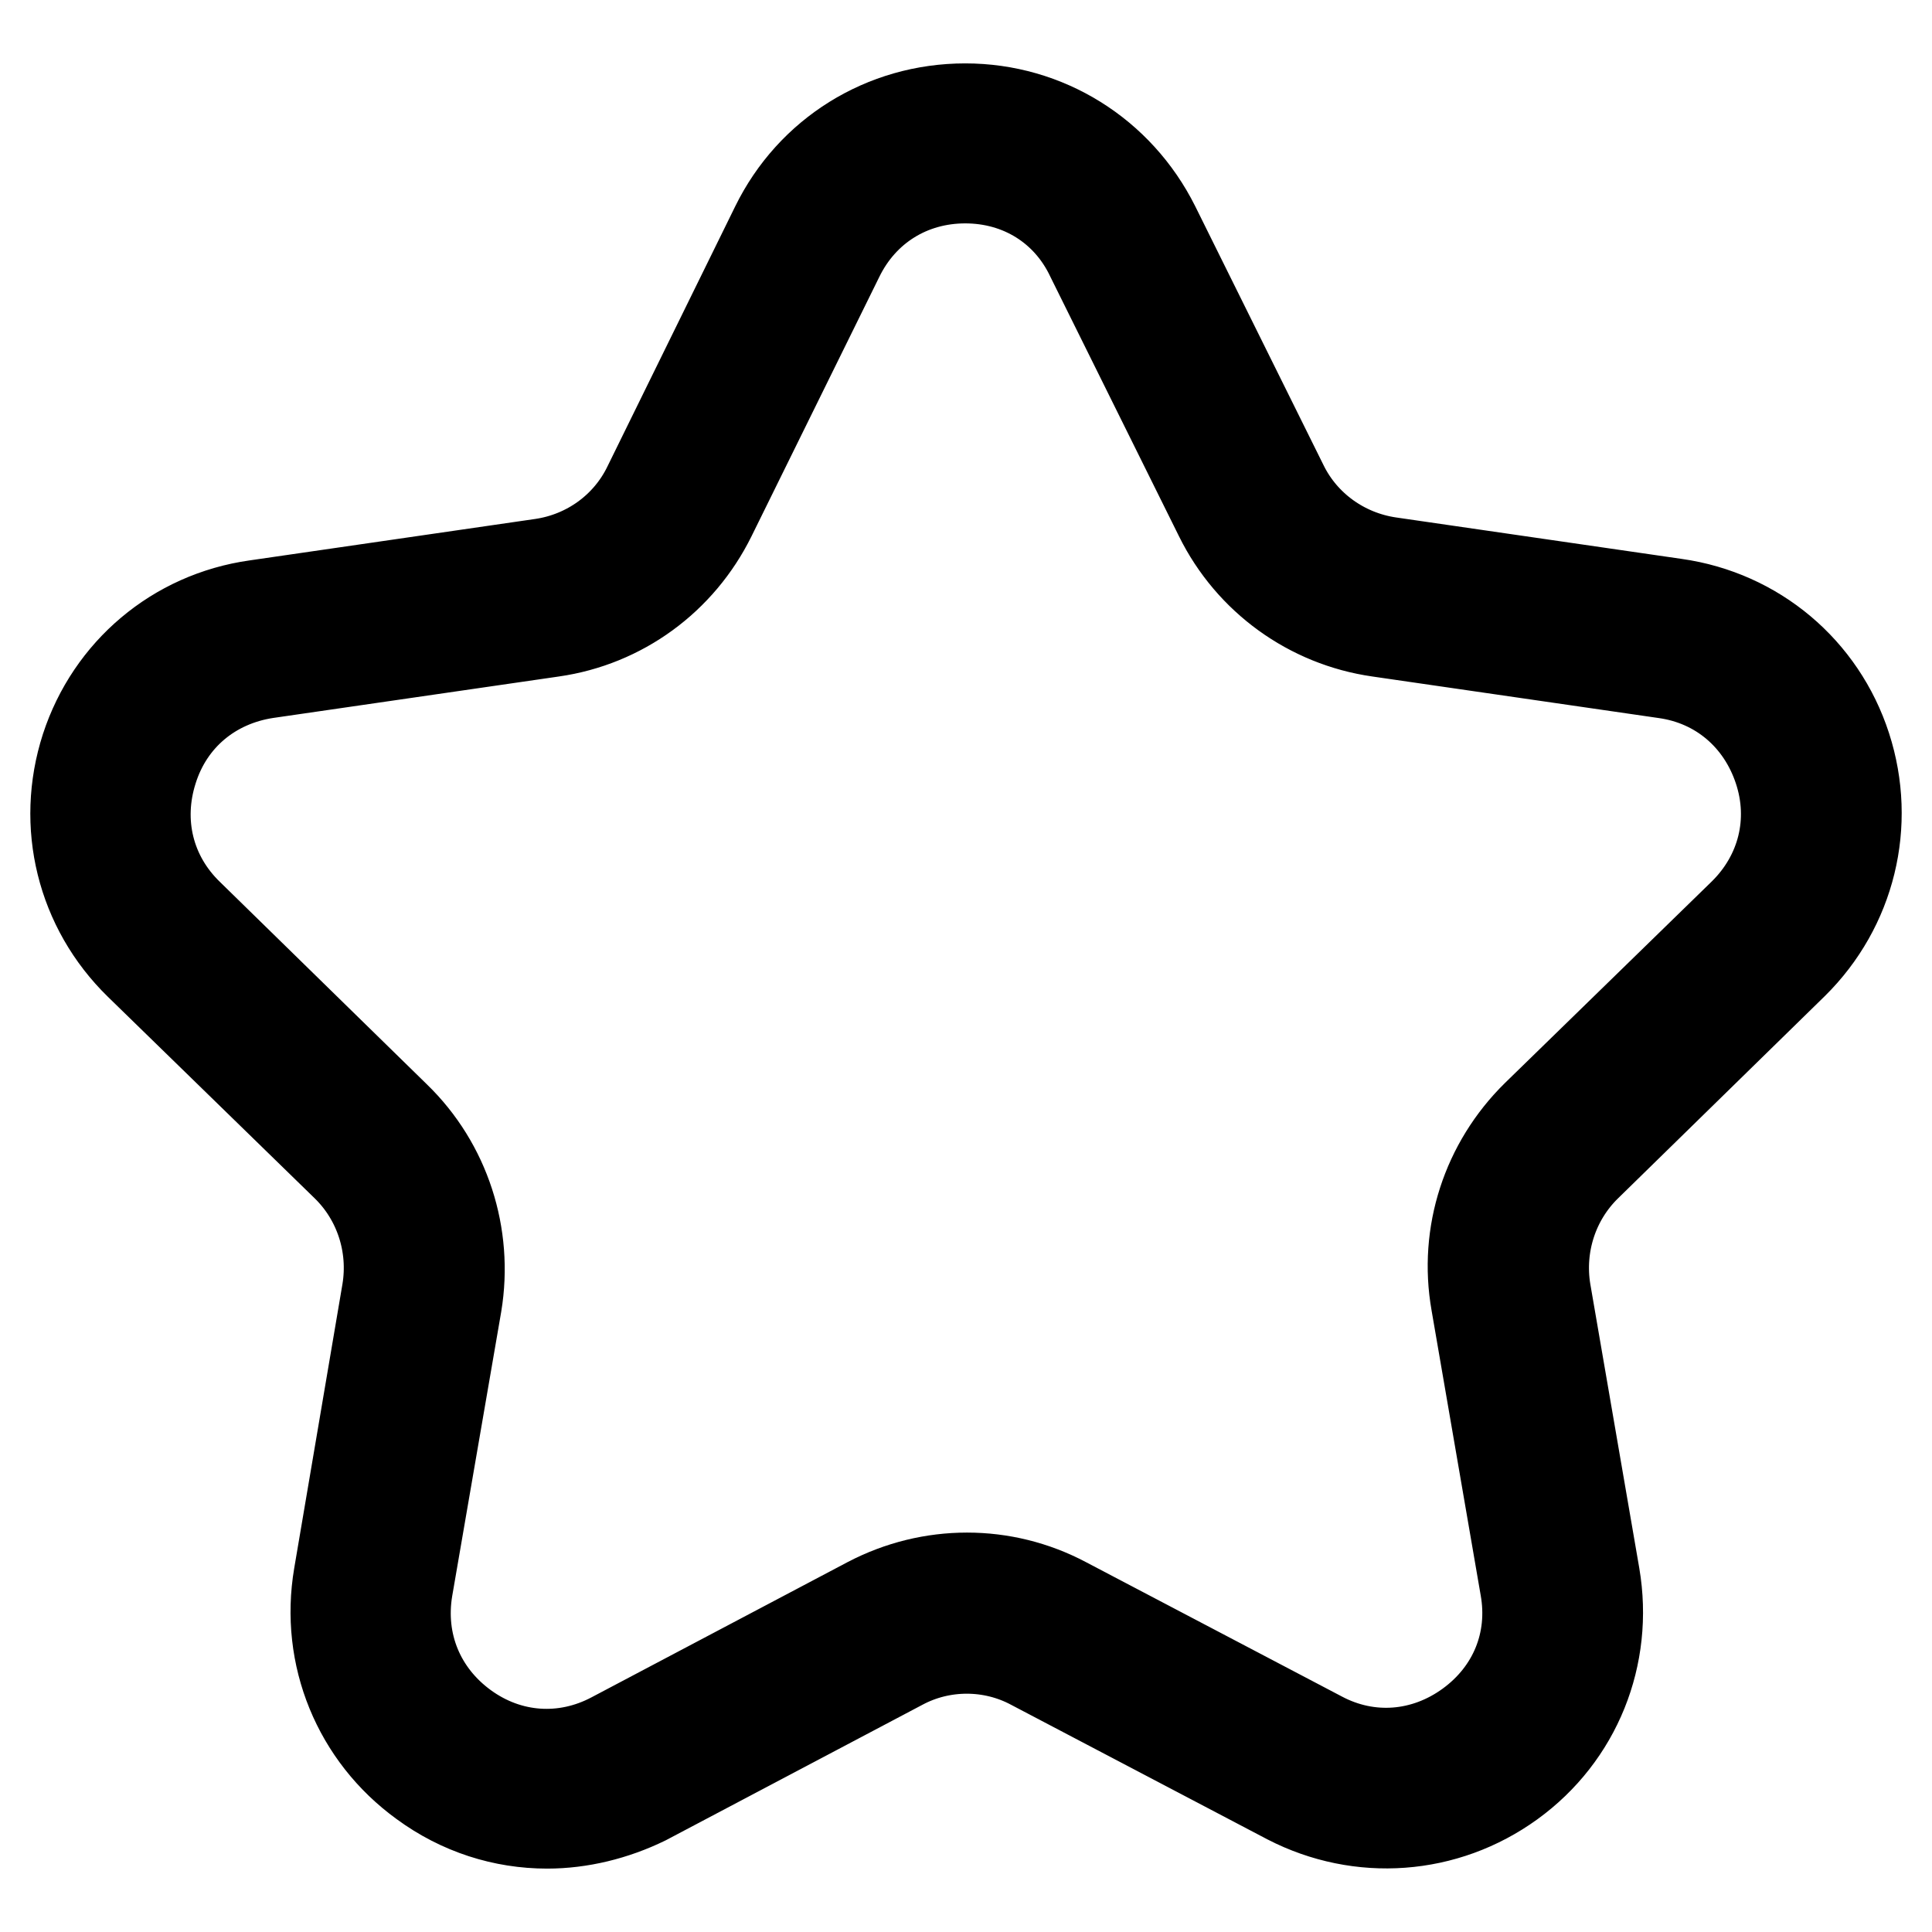 <?xml version="1.0" encoding="utf-8"?>
<!-- Svg Vector Icons : http://www.onlinewebfonts.com/icon -->
<!DOCTYPE svg PUBLIC "-//W3C//DTD SVG 1.1//EN" "http://www.w3.org/Graphics/SVG/1.1/DTD/svg11.dtd">
<svg version="1.1" xmlns="http://www.w3.org/2000/svg" xmlns:xlink="http://www.w3.org/1999/xlink" x="0px" y="0px" viewBox="0 0 256 256" enable-background="new 0 0 256 256" xml:space="preserve">
<g> <path stroke-width="12" fill-opacity="0" stroke="#000000"  d="M72.5,241.6c-5.8,0-11.5-1.8-16.4-5.4c-8.7-6.3-13-16.8-11.2-27.4l6.4-37.7c1-6.1-1-12.3-5.4-16.6 l-27.4-26.7c-7.7-7.5-10.4-18.5-7.1-28.7C14.7,89,23.3,81.7,33.9,80.2l37.9-5.5c6.1-0.9,11.4-4.7,14.1-10.3L102.8,30 c4.7-9.6,14.3-15.6,25.1-15.6c0,0,0,0,0,0c10.7,0,20.3,6,25.1,15.6l17,34.3c2.7,5.5,8,9.3,14.1,10.2l37.9,5.5 c10.6,1.5,19.3,8.8,22.6,19c3.3,10.2,0.6,21.2-7,28.7l-27.4,26.8c-4.4,4.3-6.4,10.5-5.4,16.6l6.5,37.7c1.8,10.6-2.4,21.1-11.1,27.4 c-8.7,6.3-20,7.1-29.5,2.2l-33.9-17.8c-5.4-2.9-12-2.9-17.4,0l-33.9,17.9C81.4,240.5,76.9,241.6,72.5,241.6z M127.9,23.6 L127.9,23.6c-7.3,0-13.6,3.9-16.8,10.5L94.2,68.4c-4.1,8.3-11.9,14-21,15.3l-37.9,5.5c-7.2,1.1-12.9,5.8-15.1,12.8 c-2.2,6.9-0.5,14.1,4.8,19.2L52.4,148c6.6,6.4,9.6,15.7,8.1,24.8L54,210.5c-1.2,7.2,1.6,14,7.5,18.3c5.9,4.3,13.3,4.8,19.7,1.4 l33.9-17.9c8.2-4.3,17.9-4.3,26,0l33.9,17.8c6.4,3.4,13.8,2.8,19.7-1.5c5.9-4.3,8.7-11.1,7.4-18.3l-6.5-37.7 c-1.6-9.1,1.4-18.3,8-24.8l27.4-26.7c5.2-5.1,7-12.3,4.7-19.2c-2.3-6.9-7.9-11.7-15.1-12.7l-37.9-5.5c-9.1-1.3-17-7-21.1-15.3 l-17-34.3C141.5,27.5,135.2,23.6,127.9,23.6z"/></g>
</svg>